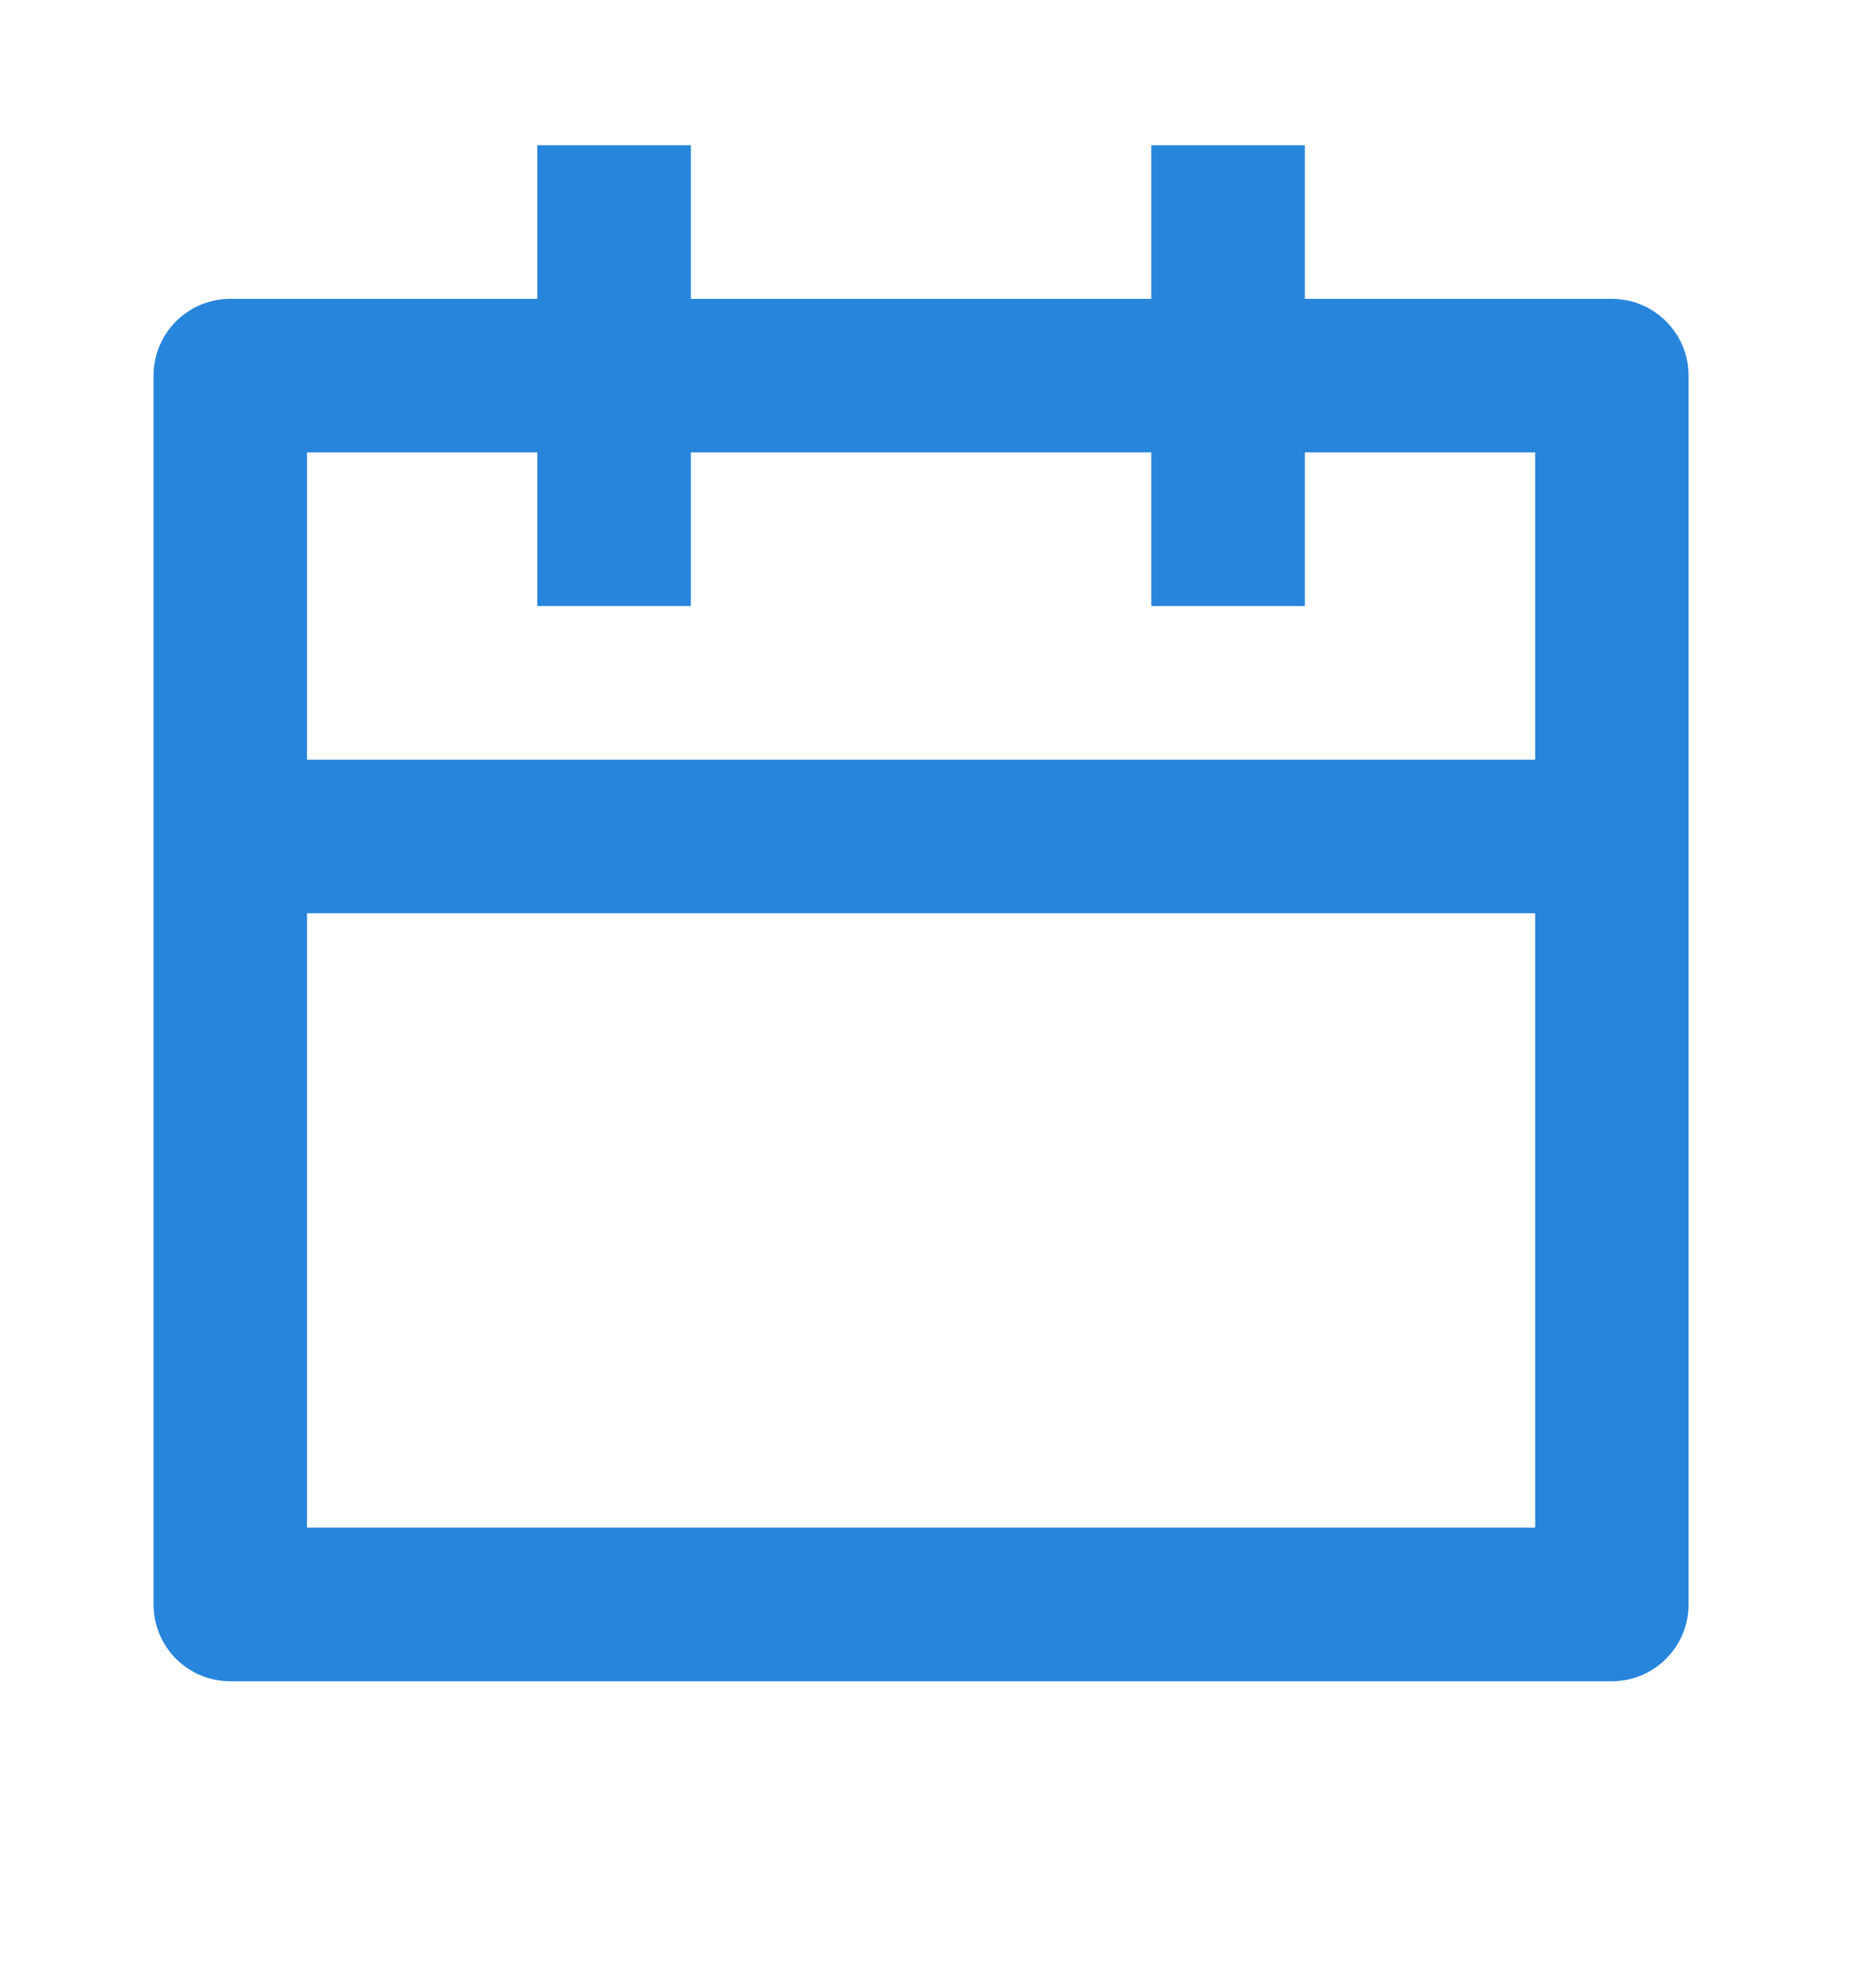 <svg width="20" height="21" viewBox="0 0 20 21" fill="none" xmlns="http://www.w3.org/2000/svg">
<g clip-path="url(#clip0_886_72546)">
<path d="M13.911 3.184H17.184C17.401 3.184 17.609 3.27 17.762 3.424C17.916 3.577 18.002 3.785 18.002 4.002V17.095C18.002 17.312 17.916 17.52 17.762 17.673C17.609 17.827 17.401 17.913 17.184 17.913H2.455C2.238 17.913 2.03 17.827 1.876 17.673C1.723 17.52 1.637 17.312 1.637 17.095V4.002C1.637 3.785 1.723 3.577 1.876 3.424C2.03 3.27 2.238 3.184 2.455 3.184H5.728V1.547H7.365V3.184H12.274V1.547H13.911V3.184ZM12.274 4.82H7.365V6.457H5.728V4.82H3.273V8.094H16.366V4.82H13.911V6.457H12.274V4.82ZM16.366 9.73H3.273V16.276H16.366V9.73Z" fill="#2885DC"/>
</g>
<defs>
<clipPath id="clip0_886_72546">
<rect width="19.639" height="19.639" fill="white" transform="translate(0 0.729)"/>
</clipPath>
</defs>
</svg>
